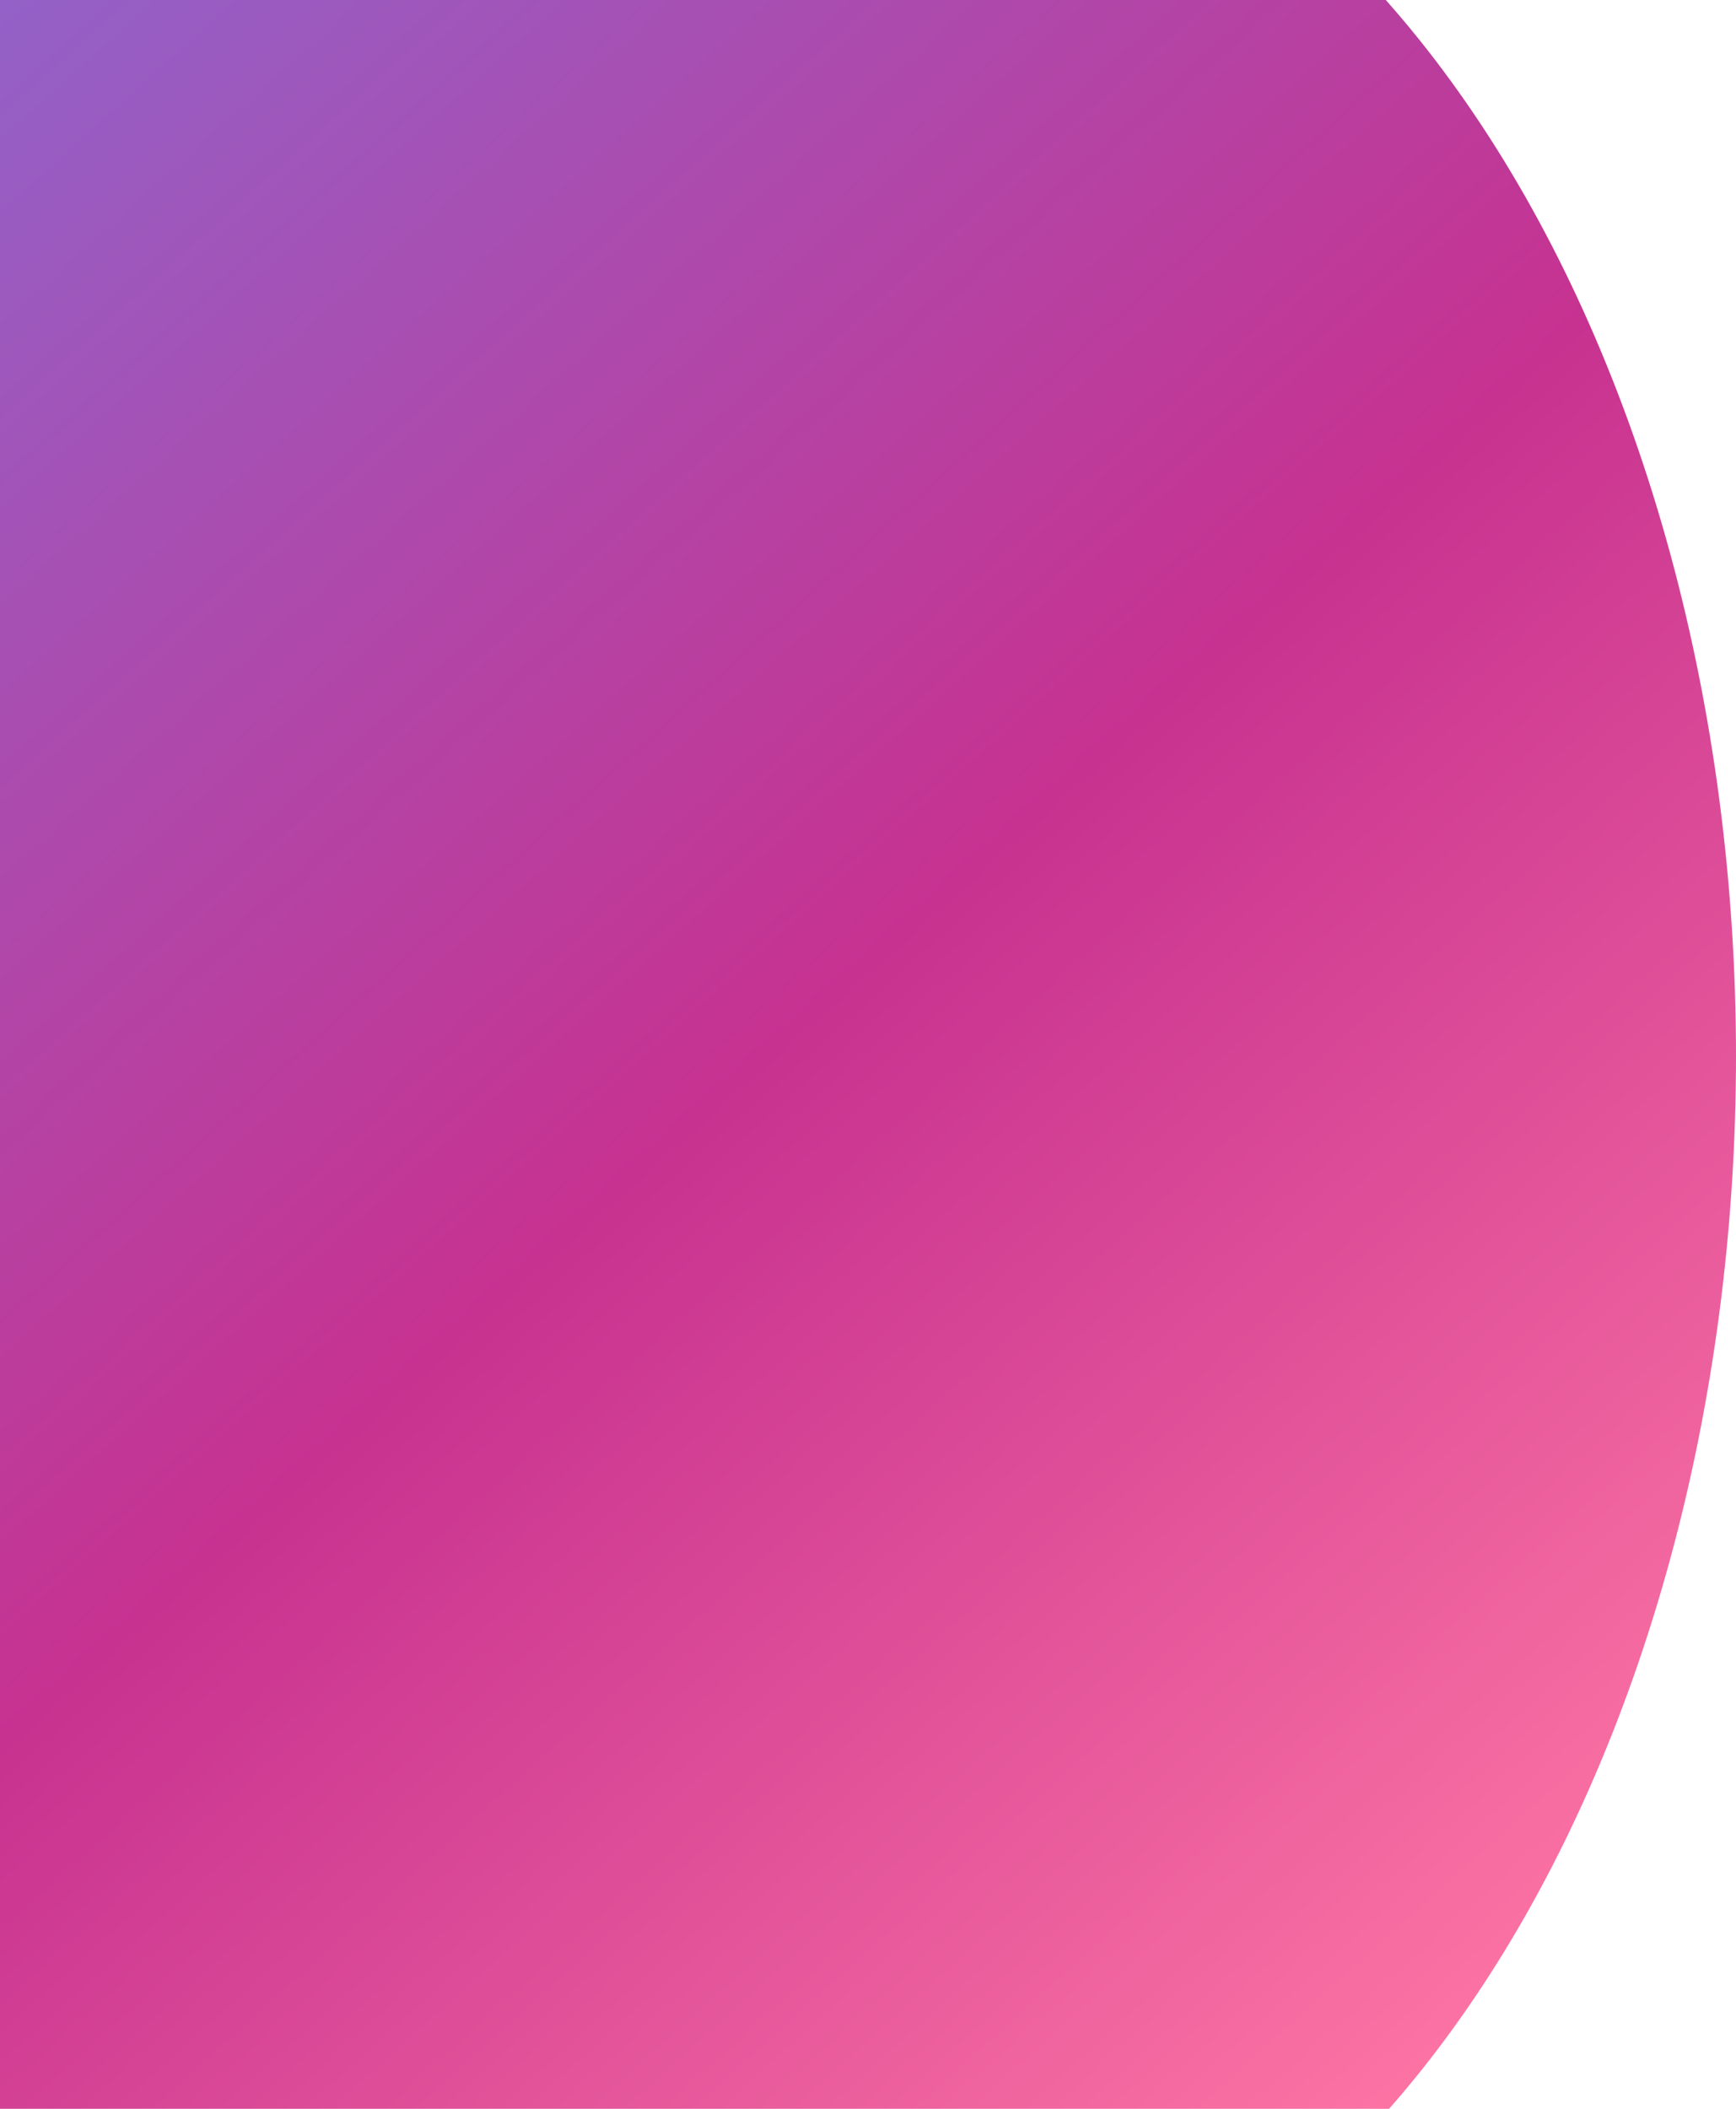 <?xml version="1.0" encoding="UTF-8"?> <svg xmlns="http://www.w3.org/2000/svg" width="462" height="561" viewBox="0 0 462 561" fill="none"> <path d="M2.51097e-05 -69C30.308 -69 291.525 -59.947 319.526 -42.358C347.528 -24.769 372.97 1.012 394.401 33.513C415.833 66.013 432.833 104.597 444.432 147.061C456.03 189.525 462 235.037 462 281C462 326.963 456.03 372.475 444.432 414.939C432.833 457.403 415.833 495.987 394.401 528.487C372.97 560.988 347.528 586.769 319.526 604.358C291.525 621.947 30.308 631 0 631L2.51097e-05 281L2.51097e-05 -69Z" fill="url(#paint0_linear_426_8)"></path> <defs> <linearGradient id="paint0_linear_426_8" x1="-1.77046e-05" y1="-27" x2="468.776" y2="494.394" gradientUnits="userSpaceOnUse"> <stop stop-color="#9064CB"></stop> <stop offset="0.521" stop-color="#C73290"></stop> <stop offset="1" stop-color="#FF76A4"></stop> </linearGradient> </defs> </svg> 